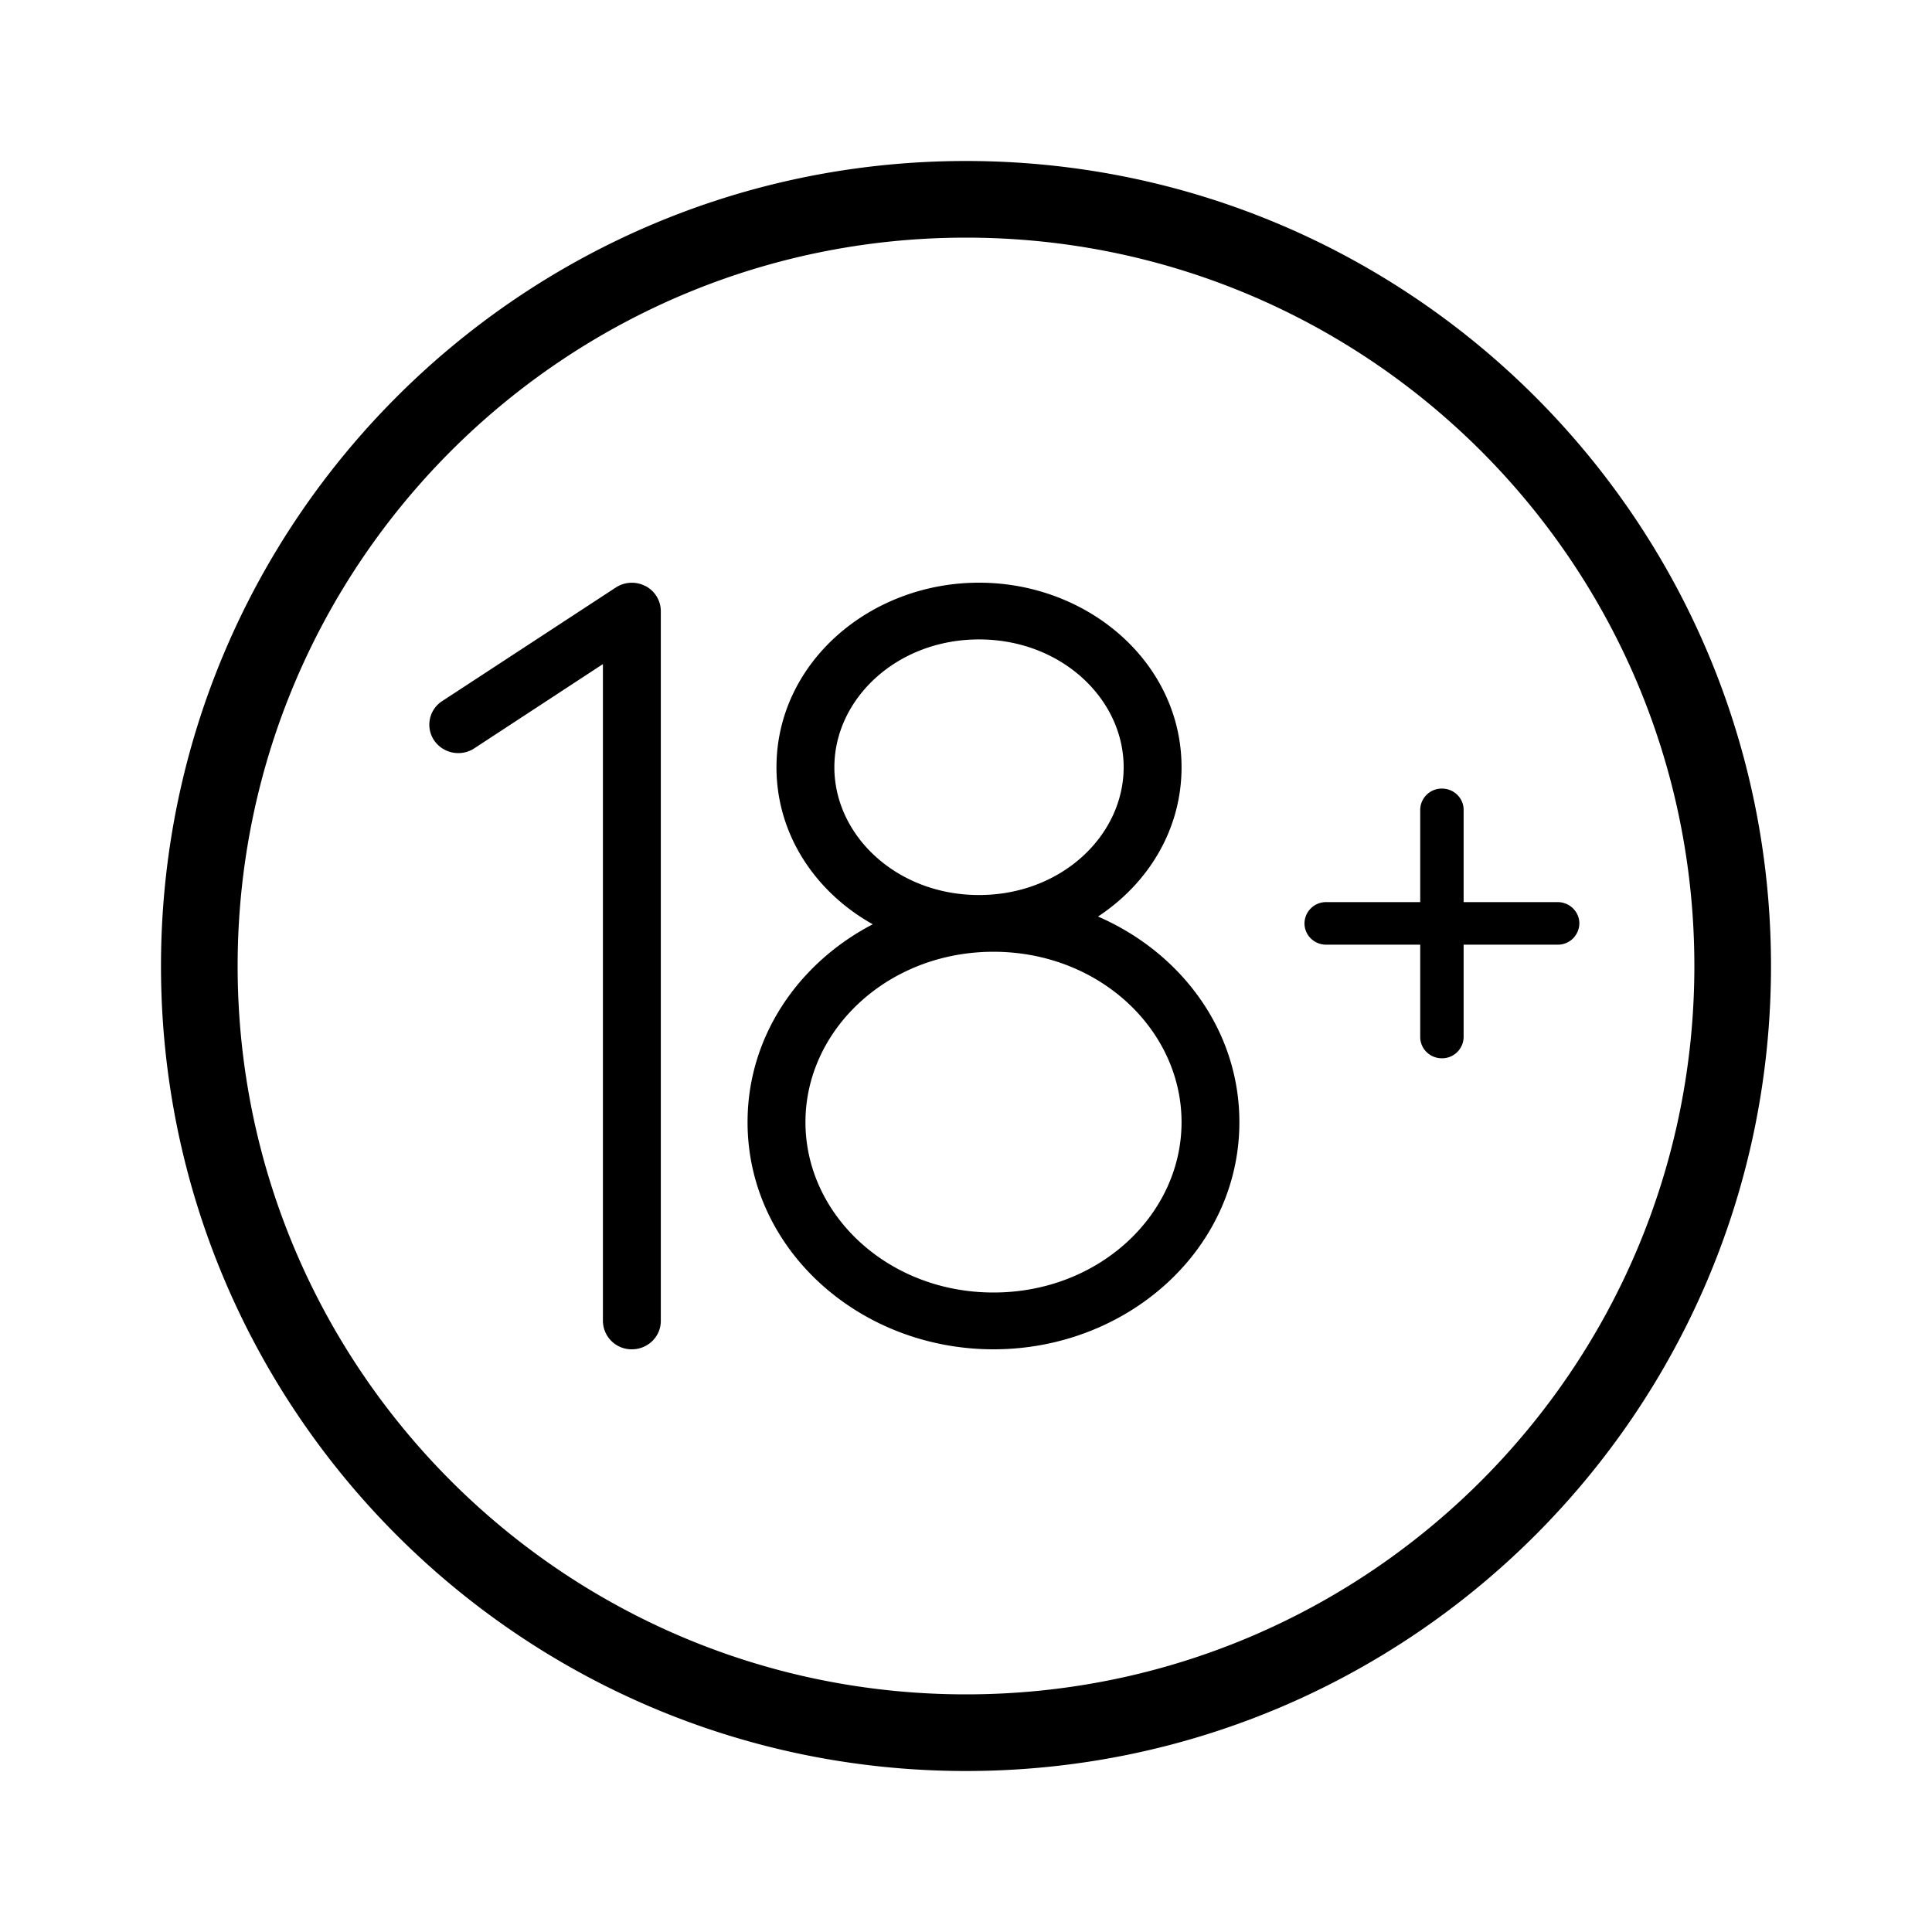<svg xmlns="http://www.w3.org/2000/svg" width="30" height="30" fill="none">
    <path fill="curretColor" fill-rule="evenodd"
        d="M3.69 15C3.69 8.754 8.754 3.69 15 3.69S26.31 8.754 26.31 15 21.245 26.31 15 26.31 3.69 21.245 3.69 15ZM15 2.5C8.096 2.5 2.5 8.096 2.5 15S8.096 27.5 15 27.5 27.5 21.904 27.5 15 21.904 2.5 15 2.5Zm-4.977 6.6a.44.44 0 0 1 .238.389v11.023c0 .243-.201.44-.45.44a.445.445 0 0 1-.449-.44v-10.2L7.365 11.62a.455.455 0 0 1-.623-.122.436.436 0 0 1 .125-.612l2.695-1.763a.456.456 0 0 1 .461-.022Zm2.933 2.814c0-1.06.968-1.985 2.246-1.985s2.246.924 2.246 1.985c0 1.06-.968 1.984-2.246 1.984s-2.246-.924-2.246-1.984Zm2.246-2.866c-1.699 0-3.145 1.247-3.145 2.866 0 1.047.606 1.94 1.495 2.438-1.153.601-1.944 1.74-1.944 3.073 0 1.976 1.74 3.527 3.819 3.527 2.079 0 3.818-1.55 3.818-3.527 0-1.428-.907-2.633-2.195-3.193.78-.515 1.297-1.35 1.297-2.318 0-1.619-1.446-2.866-3.145-2.866Zm-2.695 8.377c0-1.433 1.277-2.646 2.92-2.646 1.642 0 2.92 1.213 2.92 2.646 0 1.433-1.278 2.645-2.92 2.645-1.643 0-2.92-1.212-2.92-2.645Zm8.086-3.417a.334.334 0 0 0-.337.33c0 .183.15.331.337.331h1.46v1.433c0 .183.15.331.337.331a.334.334 0 0 0 .337-.33v-1.434h1.46a.334.334 0 0 0 .337-.33c0-.183-.151-.331-.337-.331h-1.46v-1.433c0-.183-.151-.33-.337-.33a.334.334 0 0 0-.337.33v1.433h-1.46Z"
        clip-rule="evenodd" />
</svg>